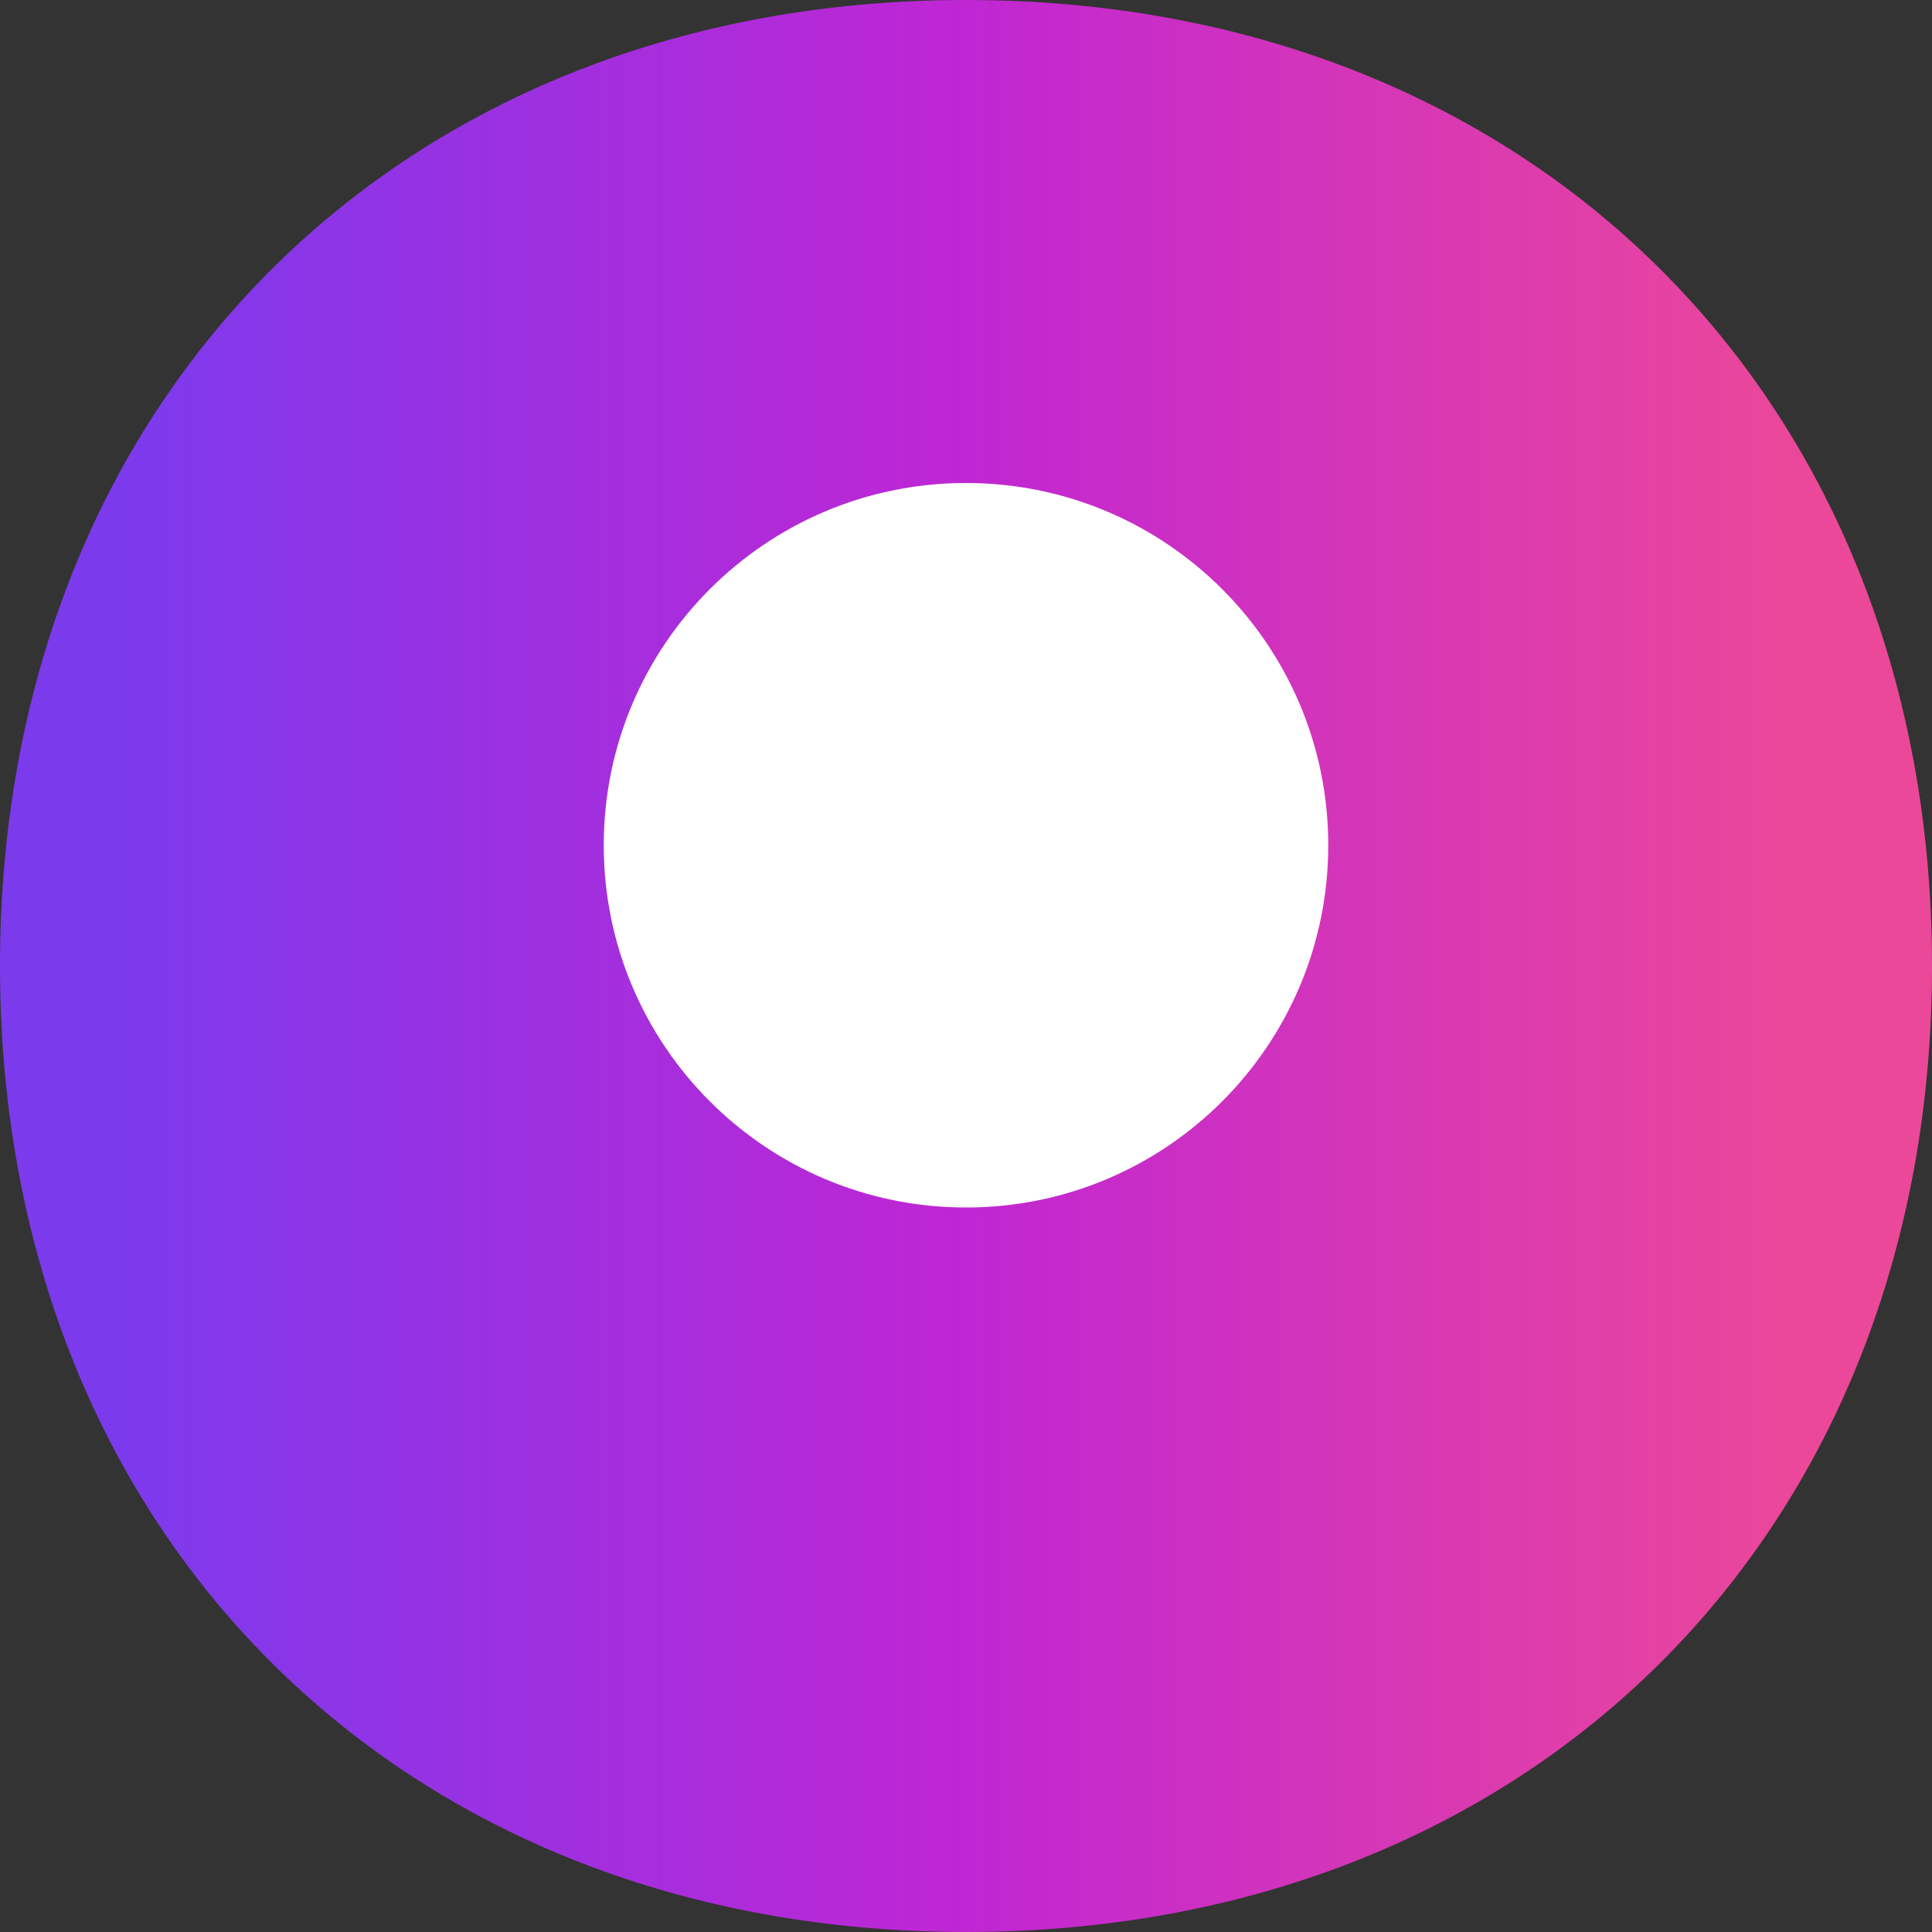 <svg width="32" height="32" viewBox="0 0 64 64" fill="none" xmlns="http://www.w3.org/2000/svg">
  <rect x="0" y="0" width="64" height="64" fill="#333333" stroke="none"/>
  <defs>
    <linearGradient id="bozGradient" x1="0%" y1="0%" x2="100%" y2="0%">
      <stop offset="0%" style="stop-color:#7C3AED;stop-opacity:1" />
      <stop offset="50%" style="stop-color:#C026D3;stop-opacity:1" />
      <stop offset="100%" style="stop-color:#EC4899;stop-opacity:1" />
    </linearGradient>
  </defs>
  
  <!-- Outer ring -->
  <path d="M32 4C48.569 4 60 15.431 60 32C60 48.569 48.569 60 32 60C15.431 60 4 48.569 4 32C4 15.431 15.431 4 32 4Z" 
        fill="url(#bozGradient)" 
        stroke="url(#bozGradient)" 
        stroke-width="8"/>
  
  <!-- Inner shape (stylized O/target) -->
  <path d="M32 16C38.627 16 44 21.373 44 28C44 34.627 38.627 40 32 40C25.373 40 20 34.627 20 28C20 21.373 25.373 16 32 16ZM32 24C35.314 24 38 26.686 38 30C38 33.314 35.314 36 32 36C28.686 36 26 33.314 26 30C26 26.686 28.686 24 32 24Z" 
        fill="white"/>
</svg>
